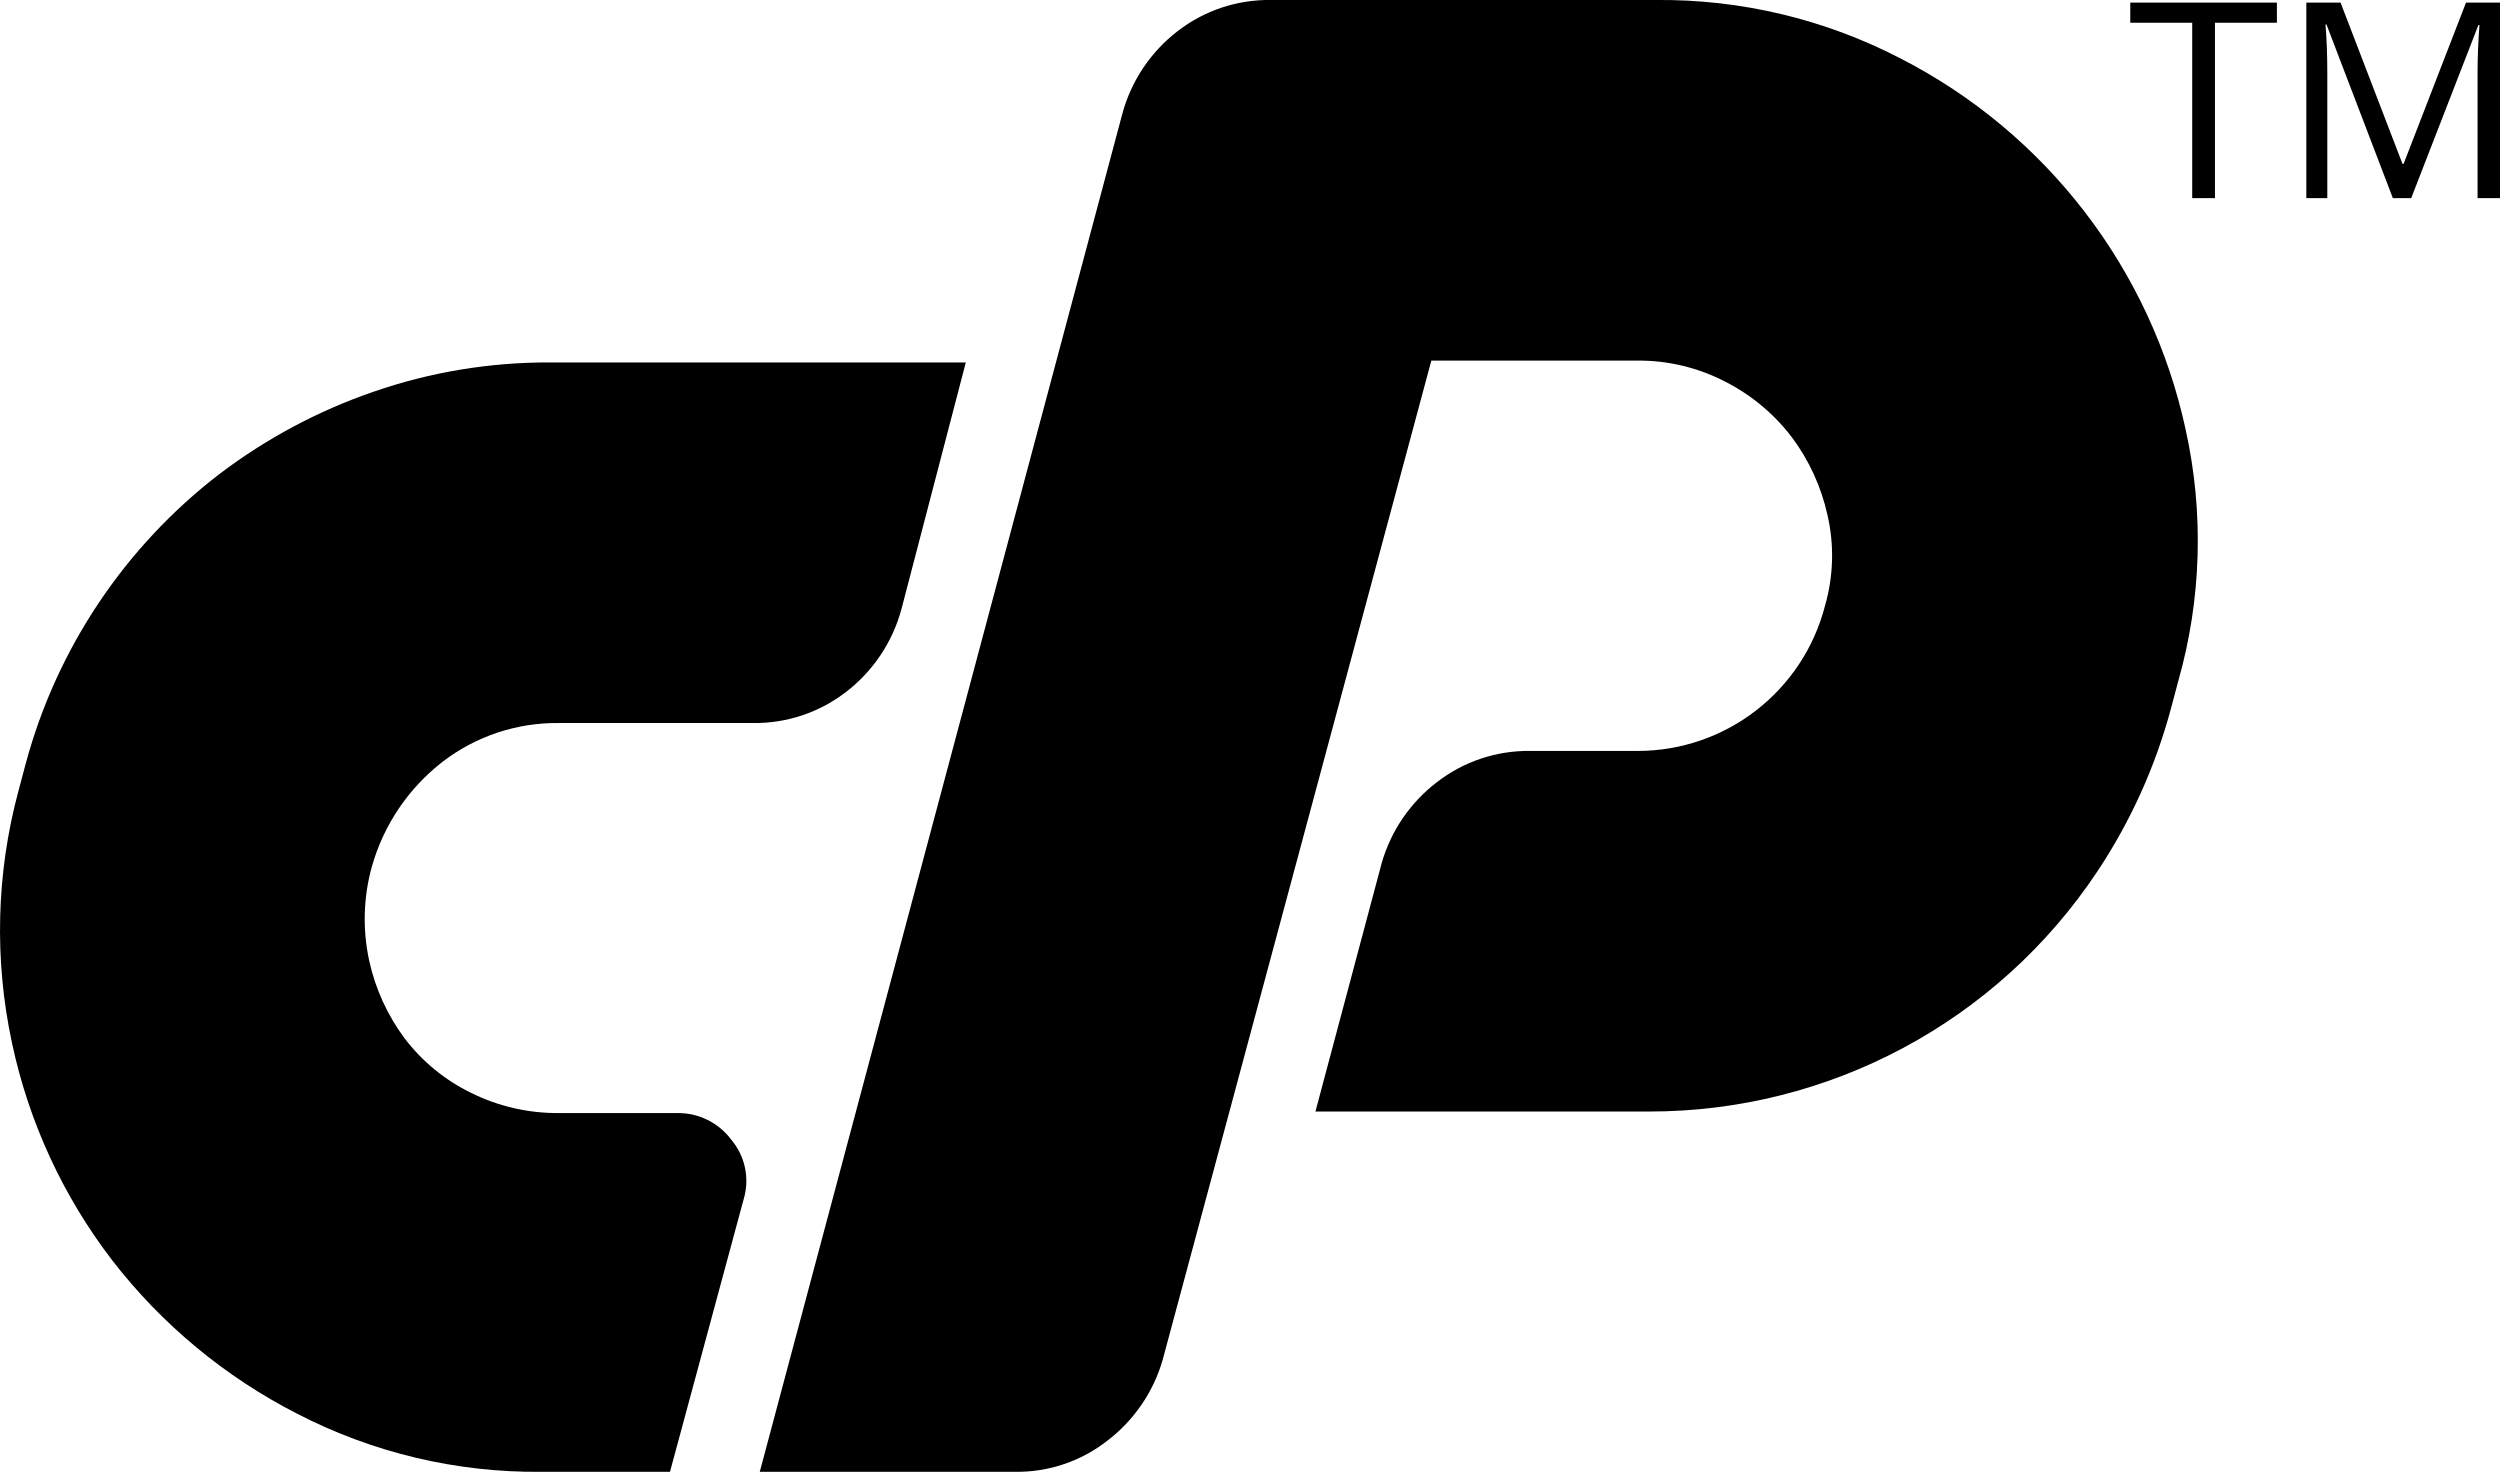 <svg xmlns="http://www.w3.org/2000/svg" id="Calque_2" data-name="Calque 2" viewBox="0 0 407.66 240.01"><defs><style>      .cls-1 {        stroke-width: 0px;      }    </style></defs><g id="Calque_1-2" data-name="Calque 1"><g id="Layer_2" data-name="Layer 2"><g id="Layer_1-2" data-name="Layer 1-2"><path class="cls-1" d="m89.69,59.1h67.8l-10.49,40.2c-1.44,5.36-4.6,10.11-9,13.5-4.37,3.39-9.77,5.19-15.3,5.1h-31.51c-6.86-.09-13.55,2.12-19,6.3-5.58,4.32-9.63,10.31-11.55,17.1-1.39,4.99-1.54,10.24-.45,15.3,1,4.62,2.99,8.96,5.81,12.75,2.86,3.75,6.56,6.78,10.8,8.85,4.47,2.22,9.41,3.35,14.4,3.3h19.2c3.48-.06,6.77,1.56,8.85,4.35,2.28,2.7,3.03,6.37,2,9.75l-12,44.4h-21c-13.82.14-27.47-3.11-39.75-9.45-11.79-6.02-22.11-14.57-30.21-25.05-8.03-10.47-13.62-22.59-16.35-35.5-2.9-13.56-2.54-27.61,1.06-41l1.2-4.5c5.07-18.8,16.19-35.4,31.64-47.25,7.58-5.74,16.01-10.25,25-13.35,9.28-3.22,19.03-4.84,28.85-4.8Z"></path><path class="cls-1" d="m123.89,240L183,18.6c1.44-5.36,4.6-10.11,9-13.5C196.36,1.71,201.76-.09,207.29,0h62.71c13.82-.14,27.47,3.11,39.75,9.45,23.86,12.17,40.99,34.42,46.65,60.6,3,13.56,2.59,27.64-1.2,41l-1.2,4.5c-2.53,9.44-6.58,18.41-12,26.55-16.28,24.51-43.78,39.21-73.2,39.15h-54.3l10.8-40.5c1.5-5.25,4.66-9.88,9-13.2,4.37-3.39,9.77-5.19,15.3-5.1h17.4c14.42.02,27.01-9.74,30.6-23.7,1.38-4.8,1.52-9.88.4-14.75-1.02-4.62-3.01-8.97-5.85-12.75-2.88-3.77-6.57-6.84-10.8-9-4.43-2.3-9.36-3.49-14.35-3.45h-33.6l-43.8,162.9c-1.5,5.25-4.66,9.88-9,13.2-4.27,3.36-9.57,5.16-15,5.1h-41.71Z"></path><path class="cls-1" d="m361.18,32.31h-3.71V3.71h-10.1V.42h23.91v3.29h-10.1v28.6Z"></path><path class="cls-1" d="m390.19,32.31l-10.82-28.31h-.17c.2,2.24.3,4.91.3,8v20.31h-3.42V.42h5.58l10.1,26.3h.18L402.12.42h5.54v31.89h-3.66V11.76c0-2.36.11-4.91.31-7.68h-.17l-10.96,28.23h-2.99Z"></path></g></g></g></svg>